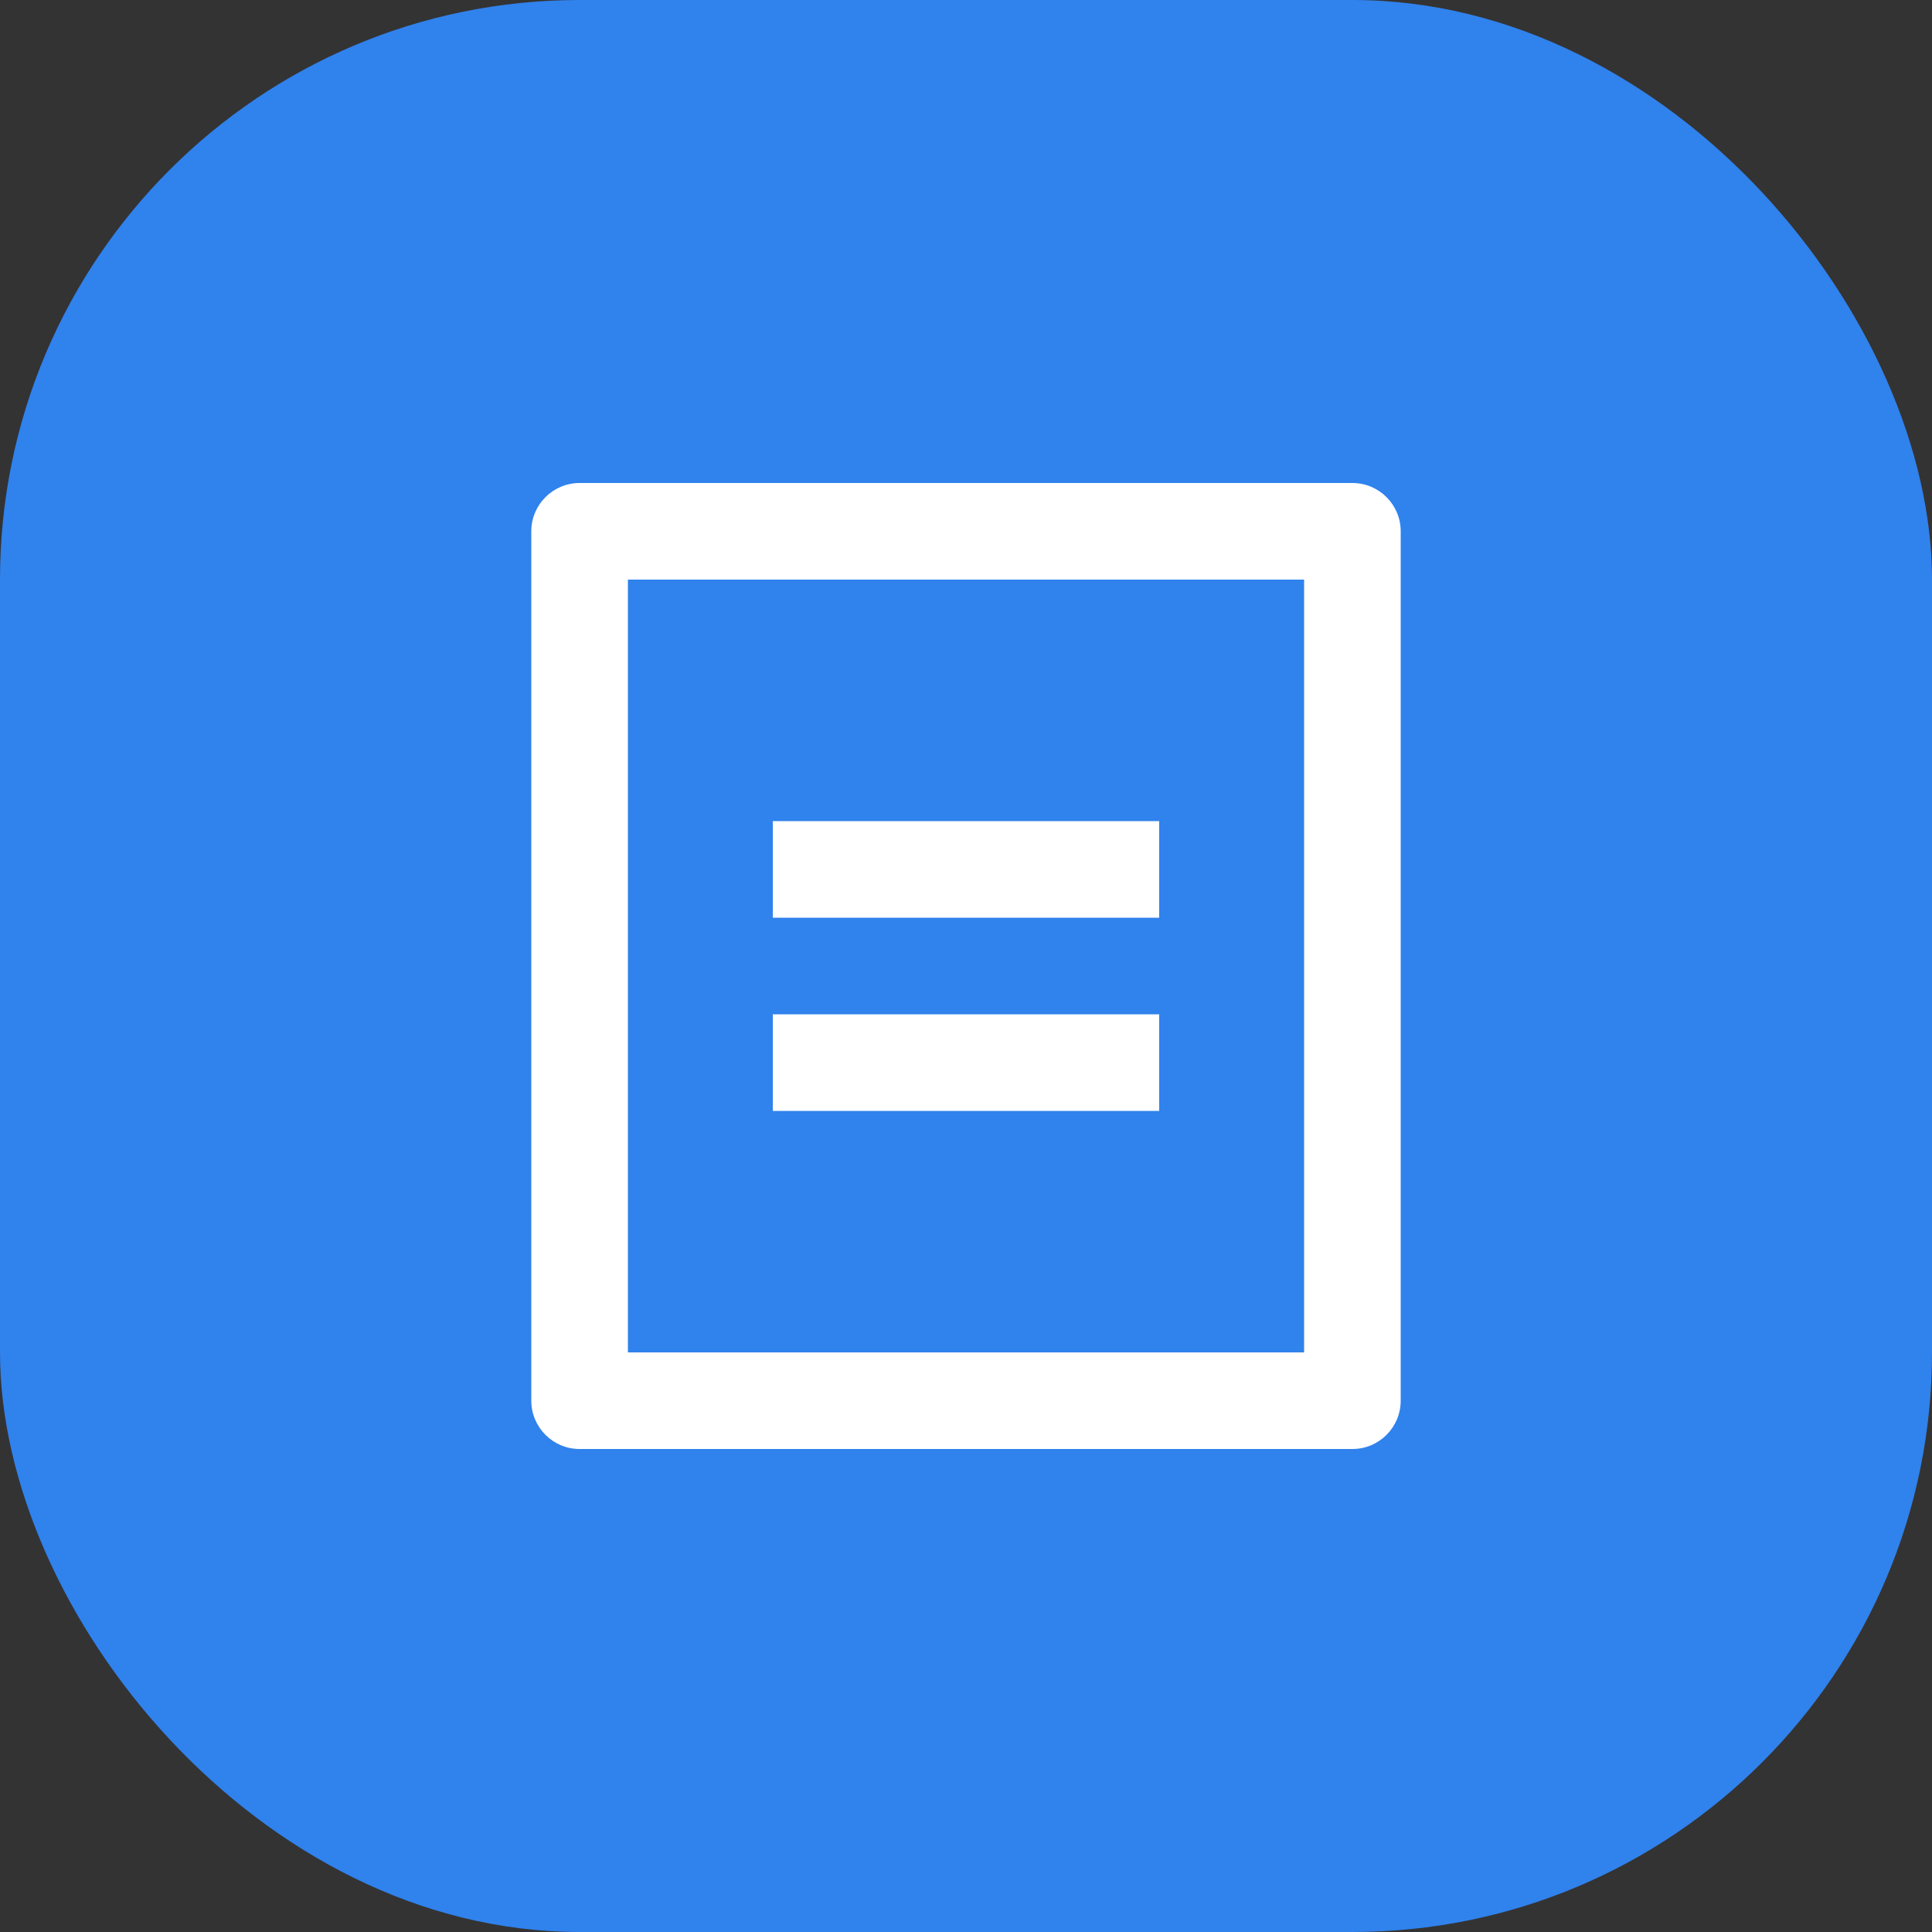 <?xml version="1.0" encoding="utf-8"?>
<svg xmlns="http://www.w3.org/2000/svg" fill="none" height="100%" overflow="visible" preserveAspectRatio="none" style="display: block;" viewBox="0 0 50 50" width="100%">
<rect x="0" y="0" width="50" height="50" fill="#333333" stroke="none"/>
<g id="Icon">
<rect fill="#3082ED" height="50" rx="15" width="50"/>
<path d="M35 37.5H15C14.31 37.5 13.75 36.94 13.75 36.25V13.75C13.75 13.06 14.31 12.5 15 12.5H35C35.69 12.5 36.25 13.06 36.25 13.75V36.25C36.25 36.94 35.69 37.5 35 37.5ZM33.75 35V15H16.25V35H33.75ZM20 21.25H30V23.75H20V21.25ZM20 26.25H30V28.75H20V26.25Z" fill="white" id="Vector"/>
</g>
</svg>